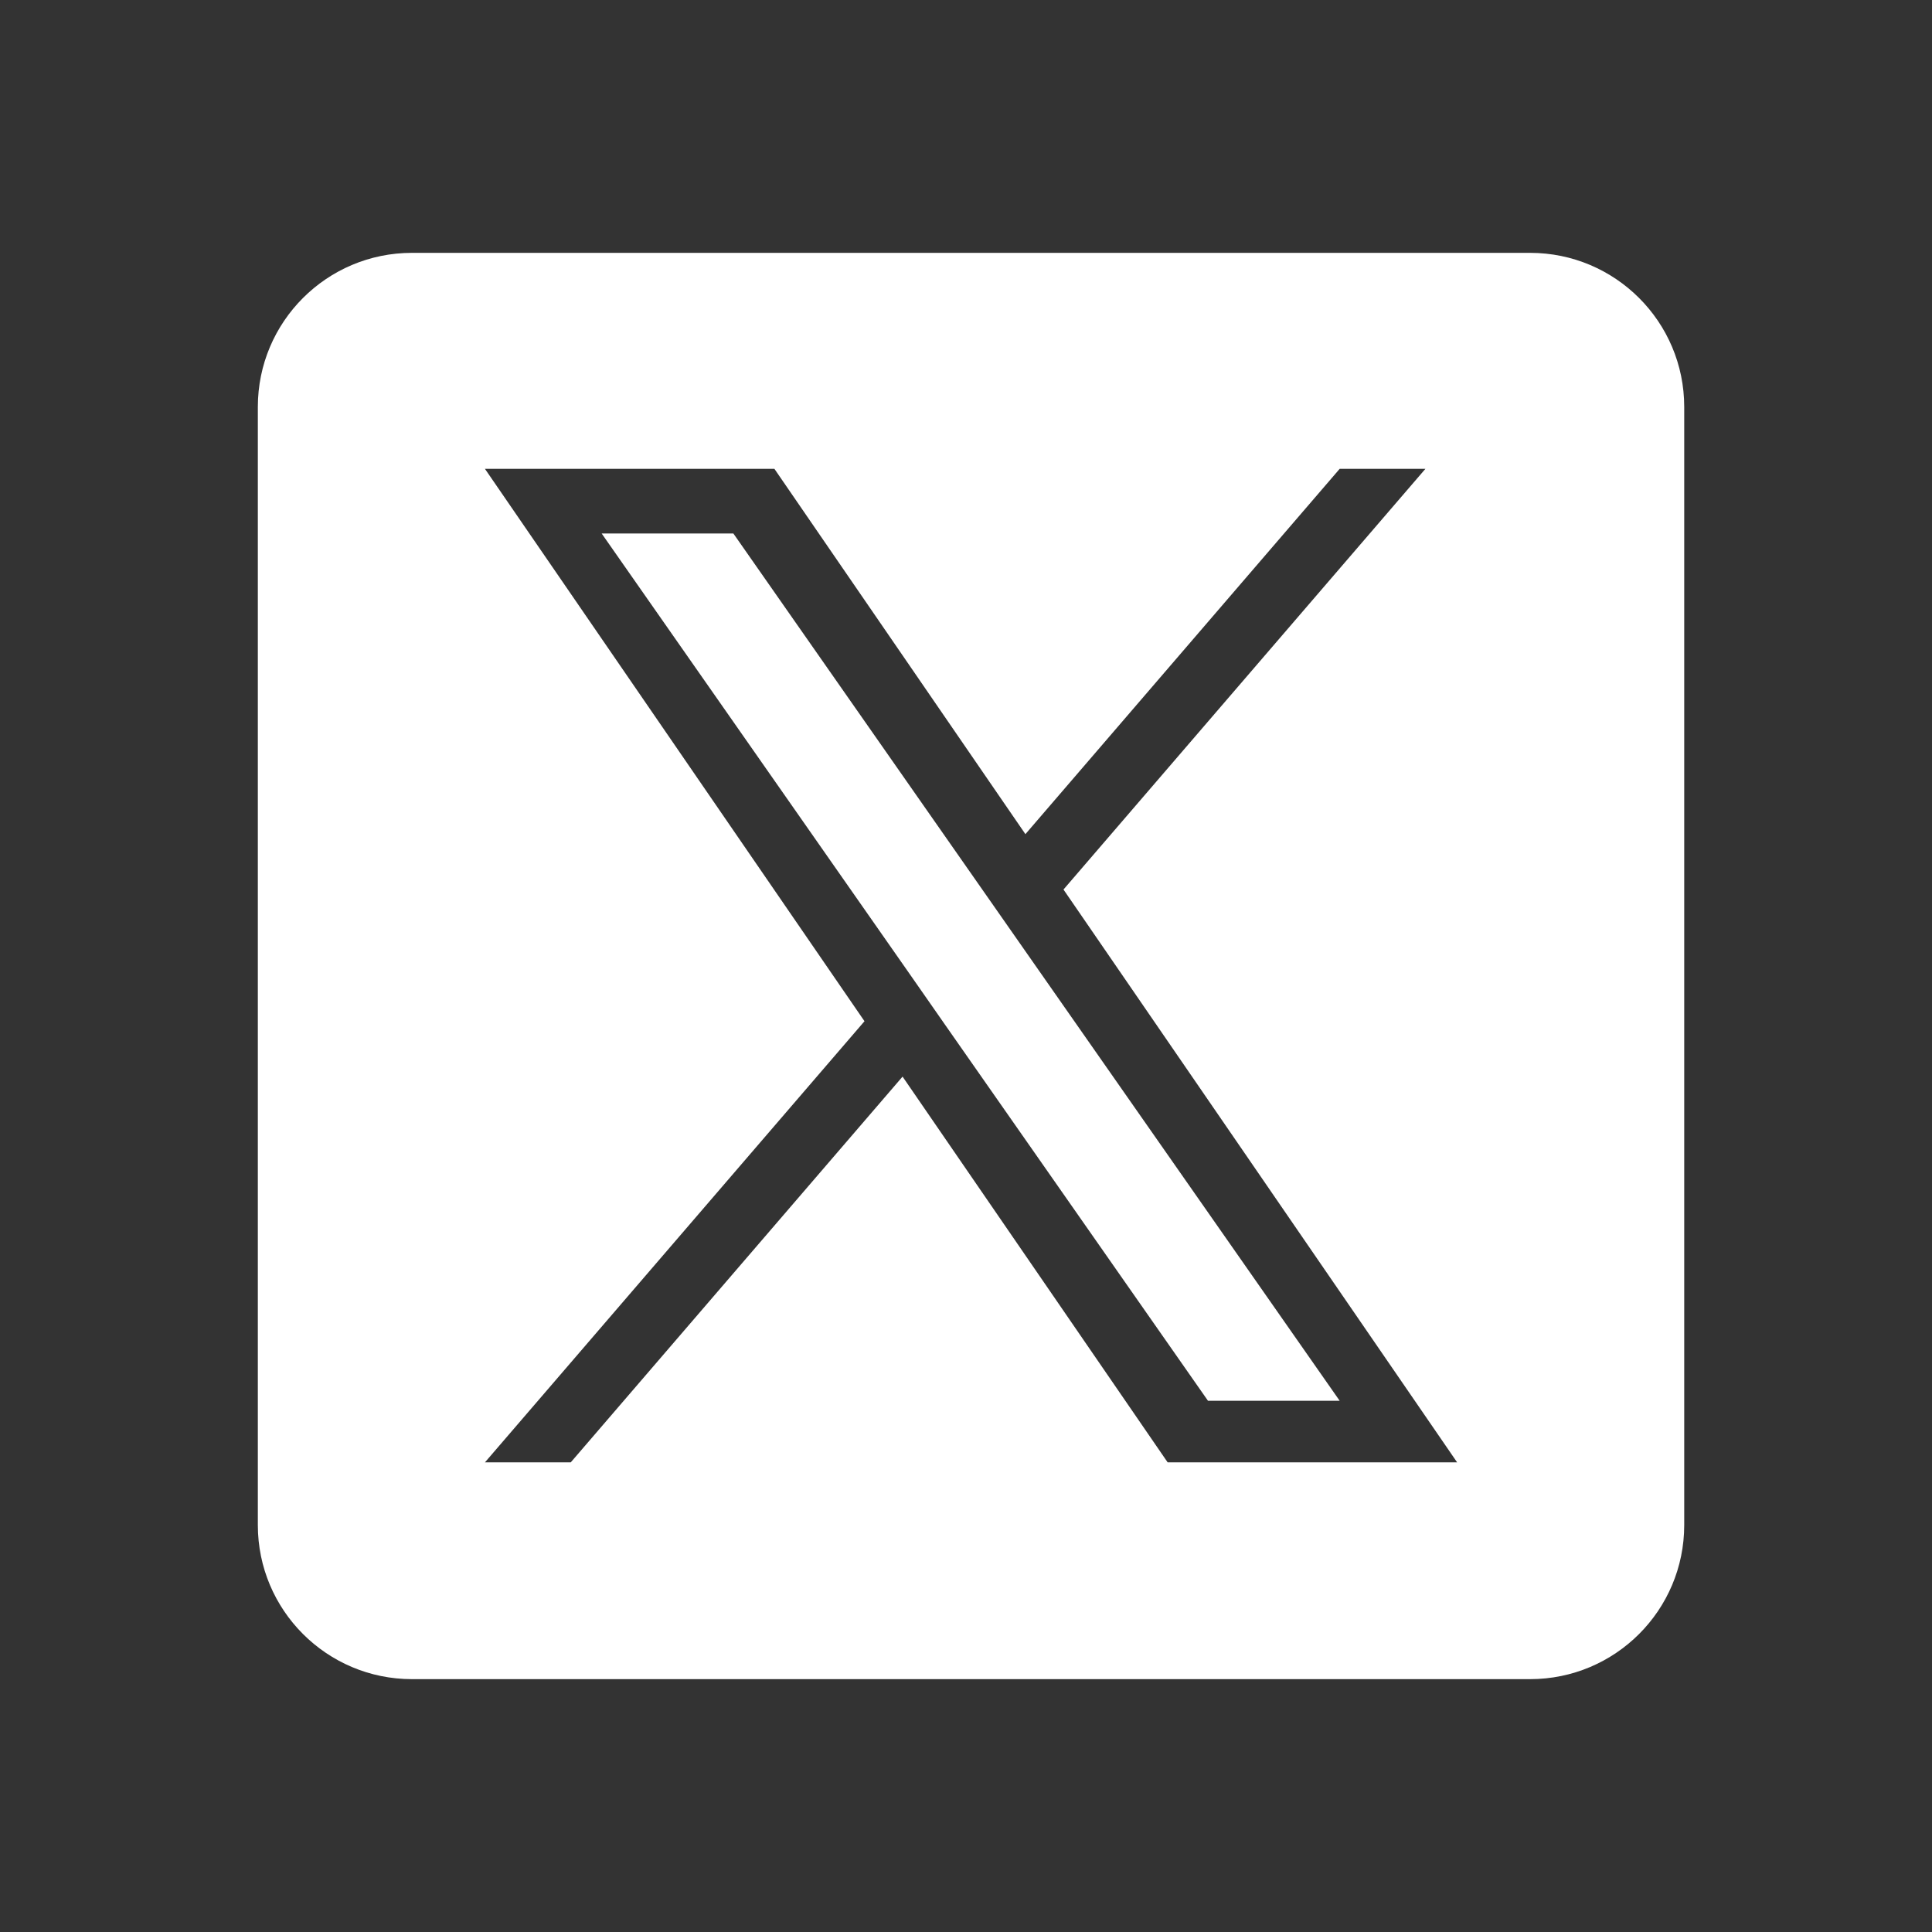 <svg xmlns="http://www.w3.org/2000/svg" width="24" height="24" viewBox="0 0 24 24" fill="none">
    <rect x="0" y="0" width="24" height="24" fill="#333333" stroke="none"/>
    <path d="M12.655 11.698L16.642 17.401H15.006L11.752 12.747V12.747L11.275 12.063L7.474 6.627H9.11L12.177 11.014L12.655 11.698Z" fill="white" />
    <path d="M19.007 3.141H5.118C4.06 3.141 3.203 3.998 3.203 5.055V18.945C3.203 20.002 4.06 20.859 5.118 20.859H19.007C20.065 20.859 20.922 20.002 20.922 18.945V5.055C20.922 3.998 20.065 3.141 19.007 3.141ZM14.505 18.166L11.212 13.374L7.09 18.166H6.024L10.739 12.686L6.024 5.824H9.62L12.738 10.362L16.642 5.824H17.707L13.211 11.05H13.211L18.101 18.166H14.505Z" fill="white" />
</svg>